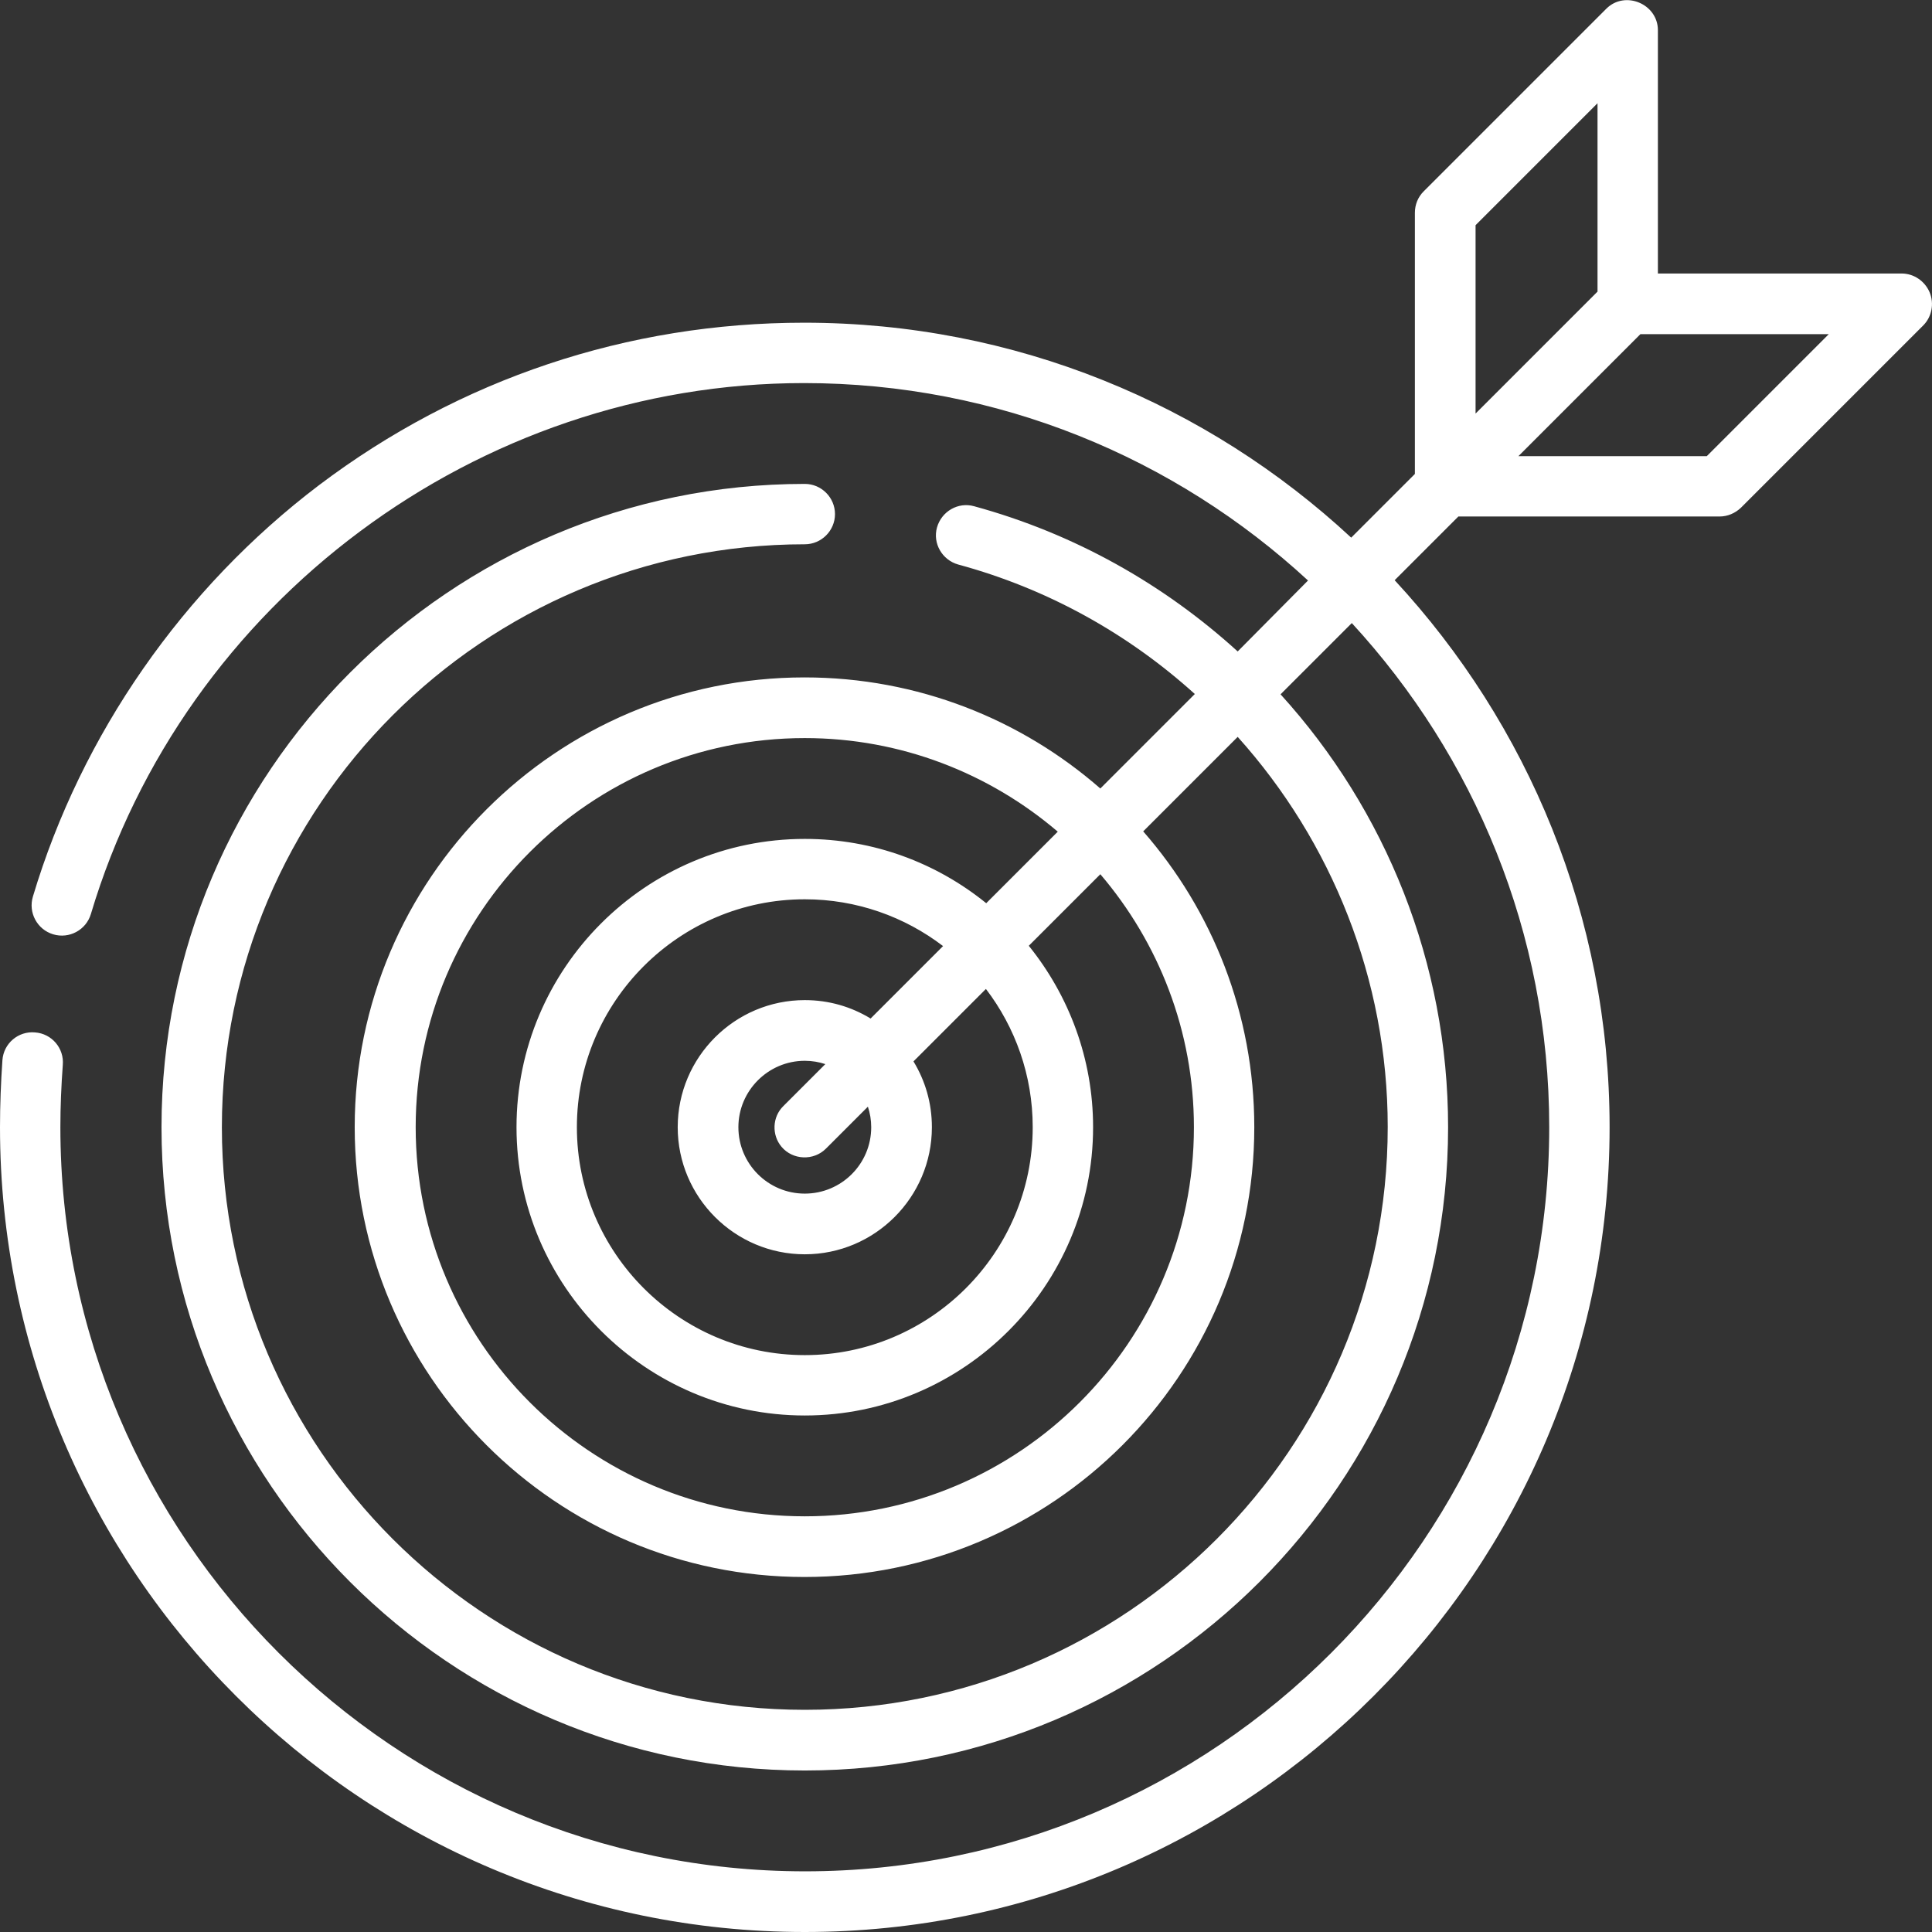 <?xml version="1.0" encoding="UTF-8"?> <!-- Generator: Adobe Illustrator 17.1.0, SVG Export Plug-In . SVG Version: 6.00 Build 0) --> <svg xmlns="http://www.w3.org/2000/svg" xmlns:xlink="http://www.w3.org/1999/xlink" id="Layer_1" x="0px" y="0px" viewBox="0 0 640 640" xml:space="preserve"><rect x="0" y="0" width="640" height="640" fill="#333333" stroke="none"/> <g> <g> <path fill="#FFFFFF" d="M639.2,96.8c-1.6-3.7-5.2-6.2-9.3-6.2h-80.7V10c0-8.7-10.9-13.3-17.1-7.1l-60.5,60.5 c-1.9,1.9-2.9,4.4-2.9,7.1V157l-21.1,21.1c-47.6-44.2-111.3-71.2-181.2-71.2c-58.5,0-114.1,18.6-160.7,53.8 C60.7,194.8,27,243.2,10.9,297c-1.6,5.3,1.4,10.9,6.7,12.5s10.9-1.4,12.5-6.7C61,199.3,158.2,126.9,266.3,126.9 c64.4,0,123,24.8,167,65.4L410,215.8c-24.4-22.2-54-39-87.3-48.1c-5.3-1.5-10.8,1.7-12.3,7s1.7,10.8,7,12.3 c29.9,8.1,56.5,23.1,78.4,42.9l-31.3,31.3c-26.2-22.9-60.5-36.8-98-36.8c-82.1,0-149,66.8-149,149s66.8,149,149,149 s149-66.8,149-149c0-37.5-13.9-71.8-36.8-98l31.3-31.3c31.1,34.6,49.7,80.3,49.7,129.2c0,106.5-86.6,193.1-193.1,193.1 s-193.1-86.5-193.1-193s86.6-193.1,193.1-193.1c5.5,0,10-4.5,10-10s-4.5-10-10-10c-117.5,0-213.1,95.6-213.1,213.1 S149,586.5,266.6,586.5s213.1-95.6,213.1-213.1c0-54.4-20.7-105.1-55.5-143.4l23.6-23.6c40.5,44,65.4,102.6,65.4,167 c0,135.9-110.6,246.5-246.5,246.5S20,509.3,20,373.4c0-6.9,0.3-13.8,0.8-20.6c0.5-5.5-3.6-10.4-9.2-10.8 c-5.5-0.5-10.4,3.6-10.8,9.2C0.3,358.5,0,366,0,373.4C0,520.4,119.6,640,266.6,640s266.6-119.6,266.6-266.6 c0-69.9-27.1-133.6-71.2-181.2l21.1-21.1h86.5c2.7,0,5.2-1.1,7.1-2.9l60.5-60.5C639.9,104.9,640.8,100.6,639.2,96.8z M395.5,373.4 c0,71.1-57.8,128.9-128.9,128.9s-128.9-57.8-128.9-128.9s57.8-128.9,128.9-128.9c31.9,0,61.2,11.7,83.8,31l-23.7,23.7 c-16.4-13.3-37.3-21.3-60.1-21.3c-52.7,0-95.5,42.9-95.5,95.5s42.9,95.5,95.5,95.5s95.5-42.9,95.5-95.5c0-22.7-8-43.6-21.3-60.1 l23.7-23.7C383.8,312.2,395.5,341.5,395.5,373.4z M258.9,379.9c3.7,4.4,10.6,4.7,14.7,0.6l13.9-13.9c0.7,2.1,1.1,4.4,1.1,6.8 c0,12.2-9.9,22-22,22c-12.2,0-22-9.9-22-22s9.9-22,22-22c2.4,0,4.7,0.4,6.8,1.1l-13.9,13.9C255.8,370,255.6,376,258.9,379.9z M288.4,337.4c-6.4-3.9-13.8-6.1-21.8-6.1c-23.2,0-42.1,18.9-42.1,42.1s18.9,42.1,42.1,42.1s42.1-18.9,42.1-42.1 c0-8-2.2-15.4-6.1-21.8l24-24c9.7,12.7,15.5,28.6,15.5,45.8c0,41.6-33.9,75.5-75.5,75.5s-75.5-33.9-75.5-75.5s33.9-75.5,75.5-75.5 c17.2,0,33.1,5.8,45.8,15.5L288.4,337.4z M488.8,74.6l40.4-40.4v62.4L488.8,137V74.6z M565.4,151.1H503l40.4-40.4h62.4 L565.4,151.1z"></path> </g> </g> </svg> 